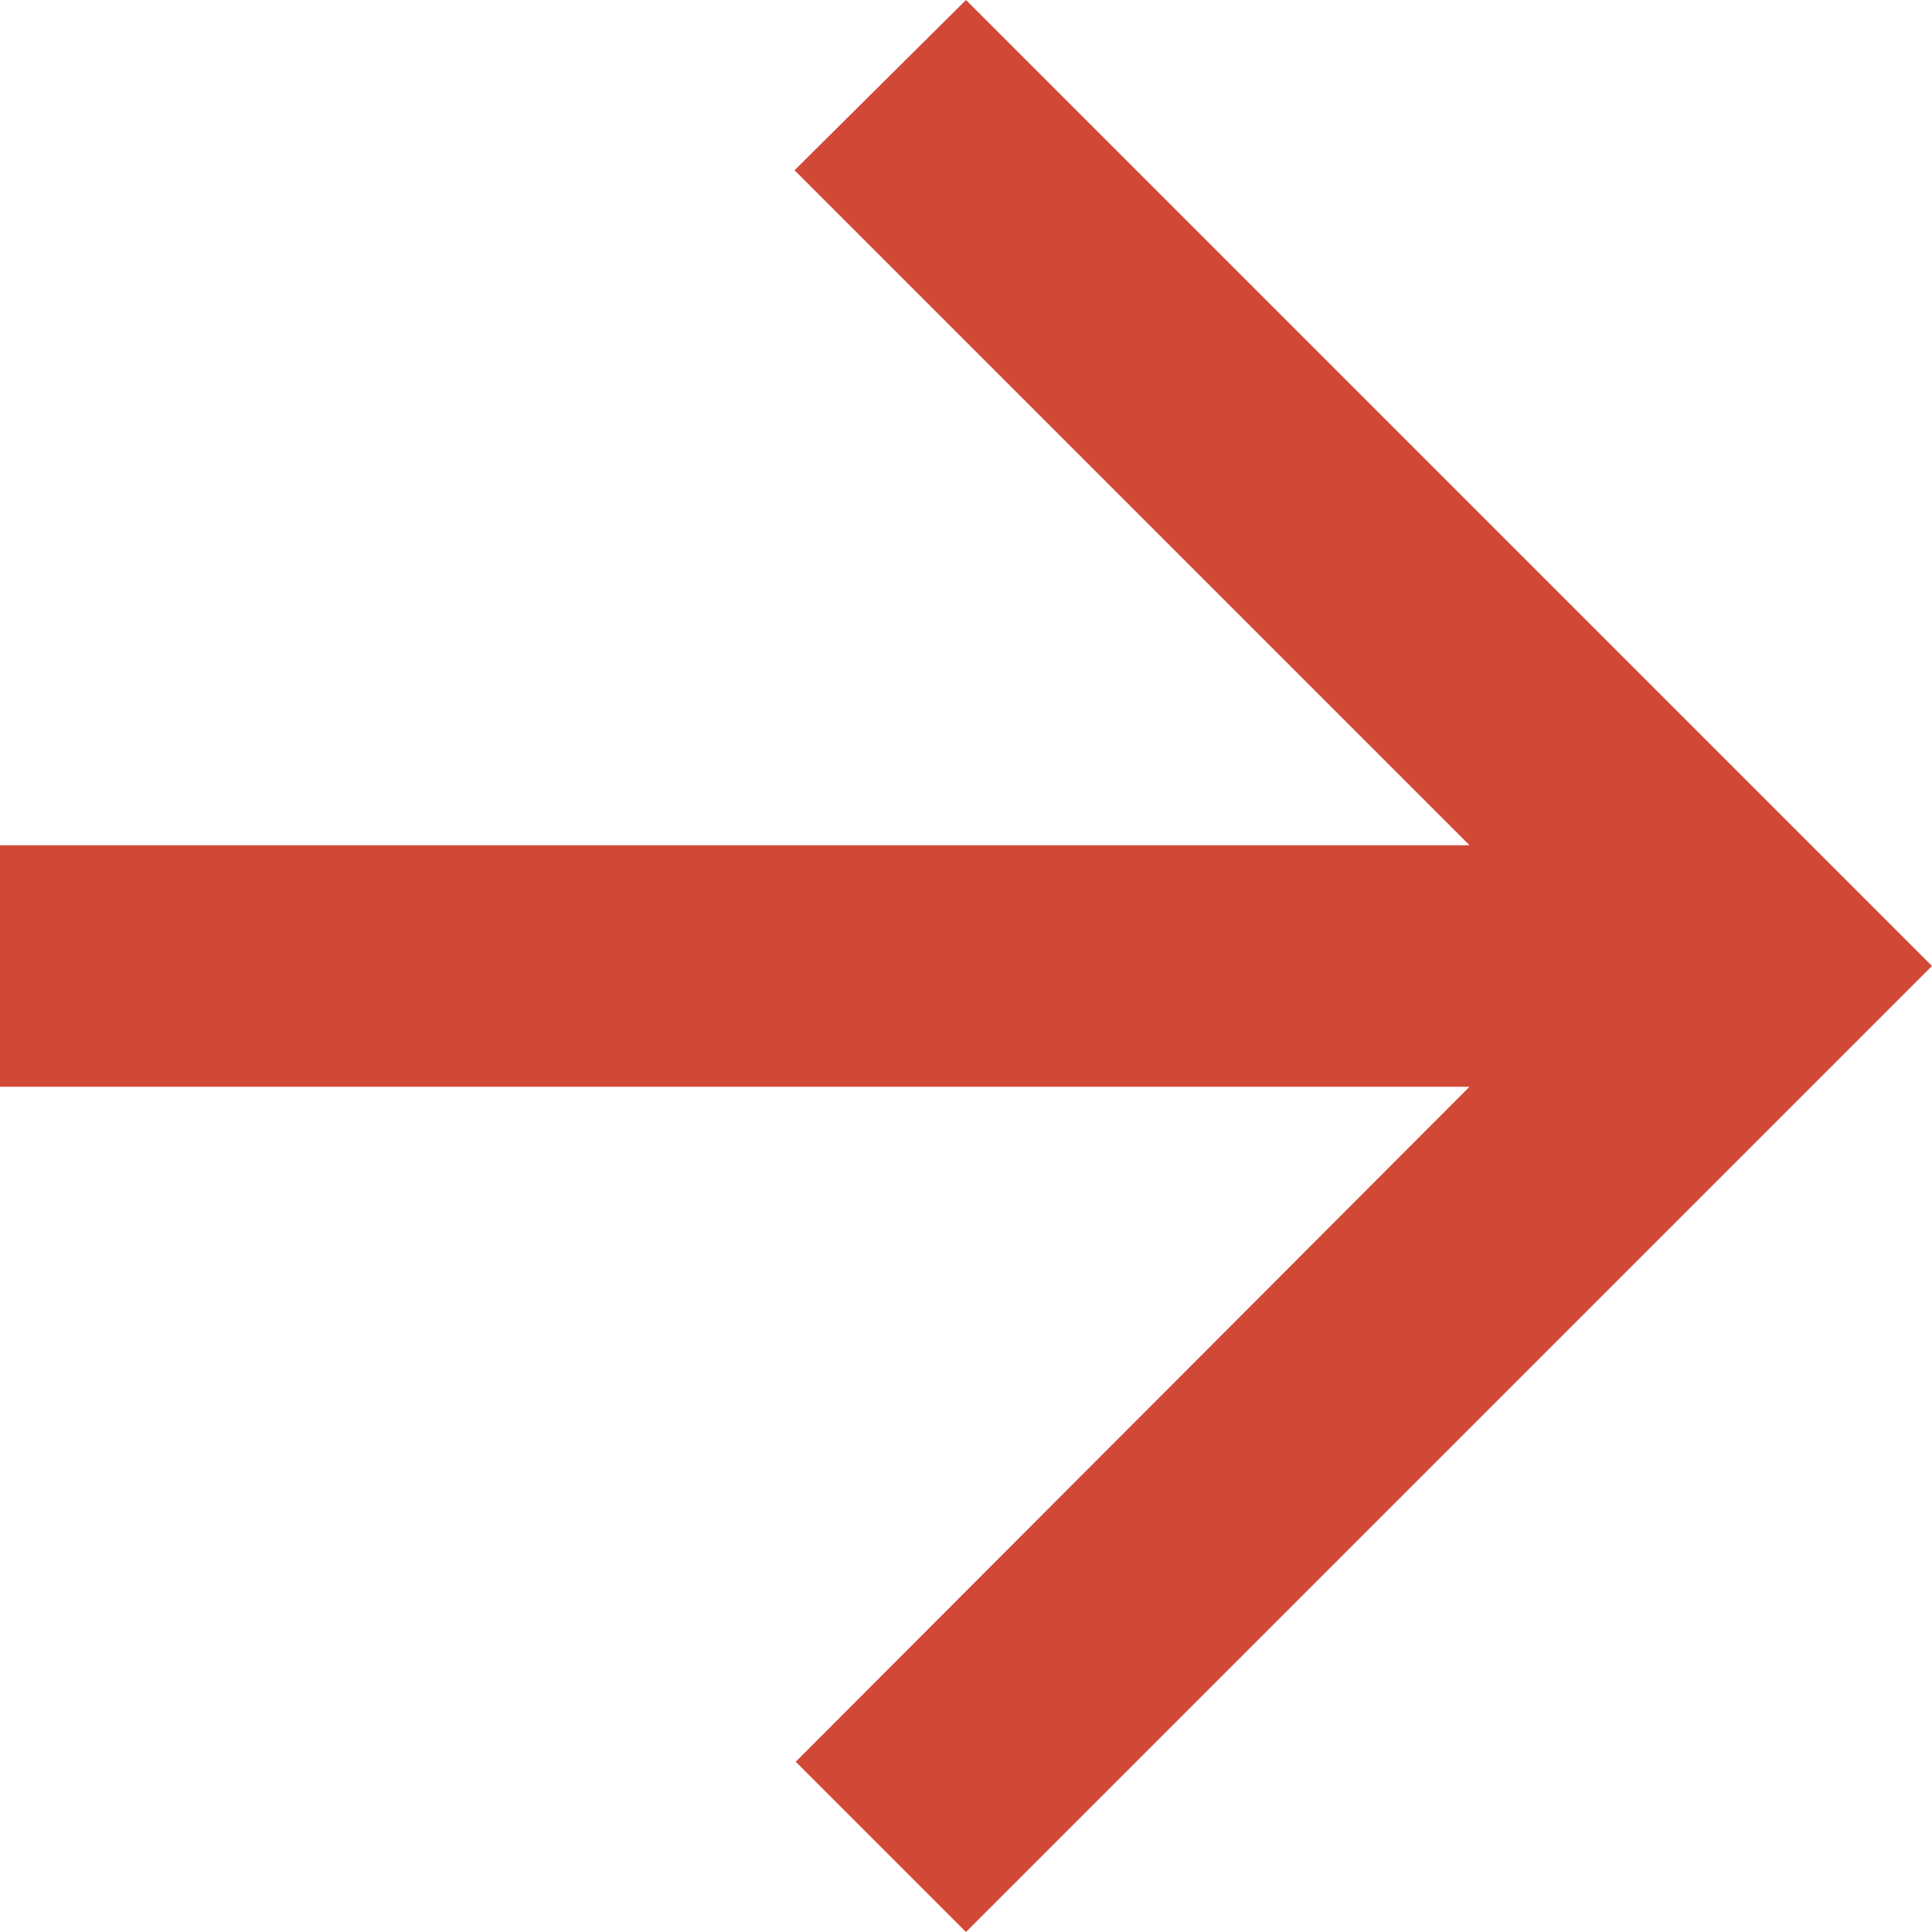<?xml version="1.0" encoding="UTF-8"?>
<svg width="16px" height="16px" viewBox="0 0 16 16" version="1.1" xmlns="http://www.w3.org/2000/svg" xmlns:xlink="http://www.w3.org/1999/xlink">
    <title>Icon_ArrowR</title>
    <g id="Questel-NewWebsite-RessourceHub-(Handoff)" stroke="none" stroke-width="1" fill="none" fill-rule="evenodd">
        <g id="Questel-NewWebsite-RessourceHub_#10" transform="translate(-284, -639)" fill="#D14836">
            <g id="Group" transform="translate(280, 633)">
                <g transform="translate(0, 2)" id="01---General/01---Icon/01---Outlined/Big_Arrow_Right">
                    <polygon id="Path" transform="translate(12, 12) scale(-1, 1) translate(-12, -12) " points="20 11 7.83 11 13.42 5.41 12 4 4 12 12 20 13.41 18.59 7.83 13 20 13"></polygon>
                </g>
            </g>
        </g>
    </g>
</svg>